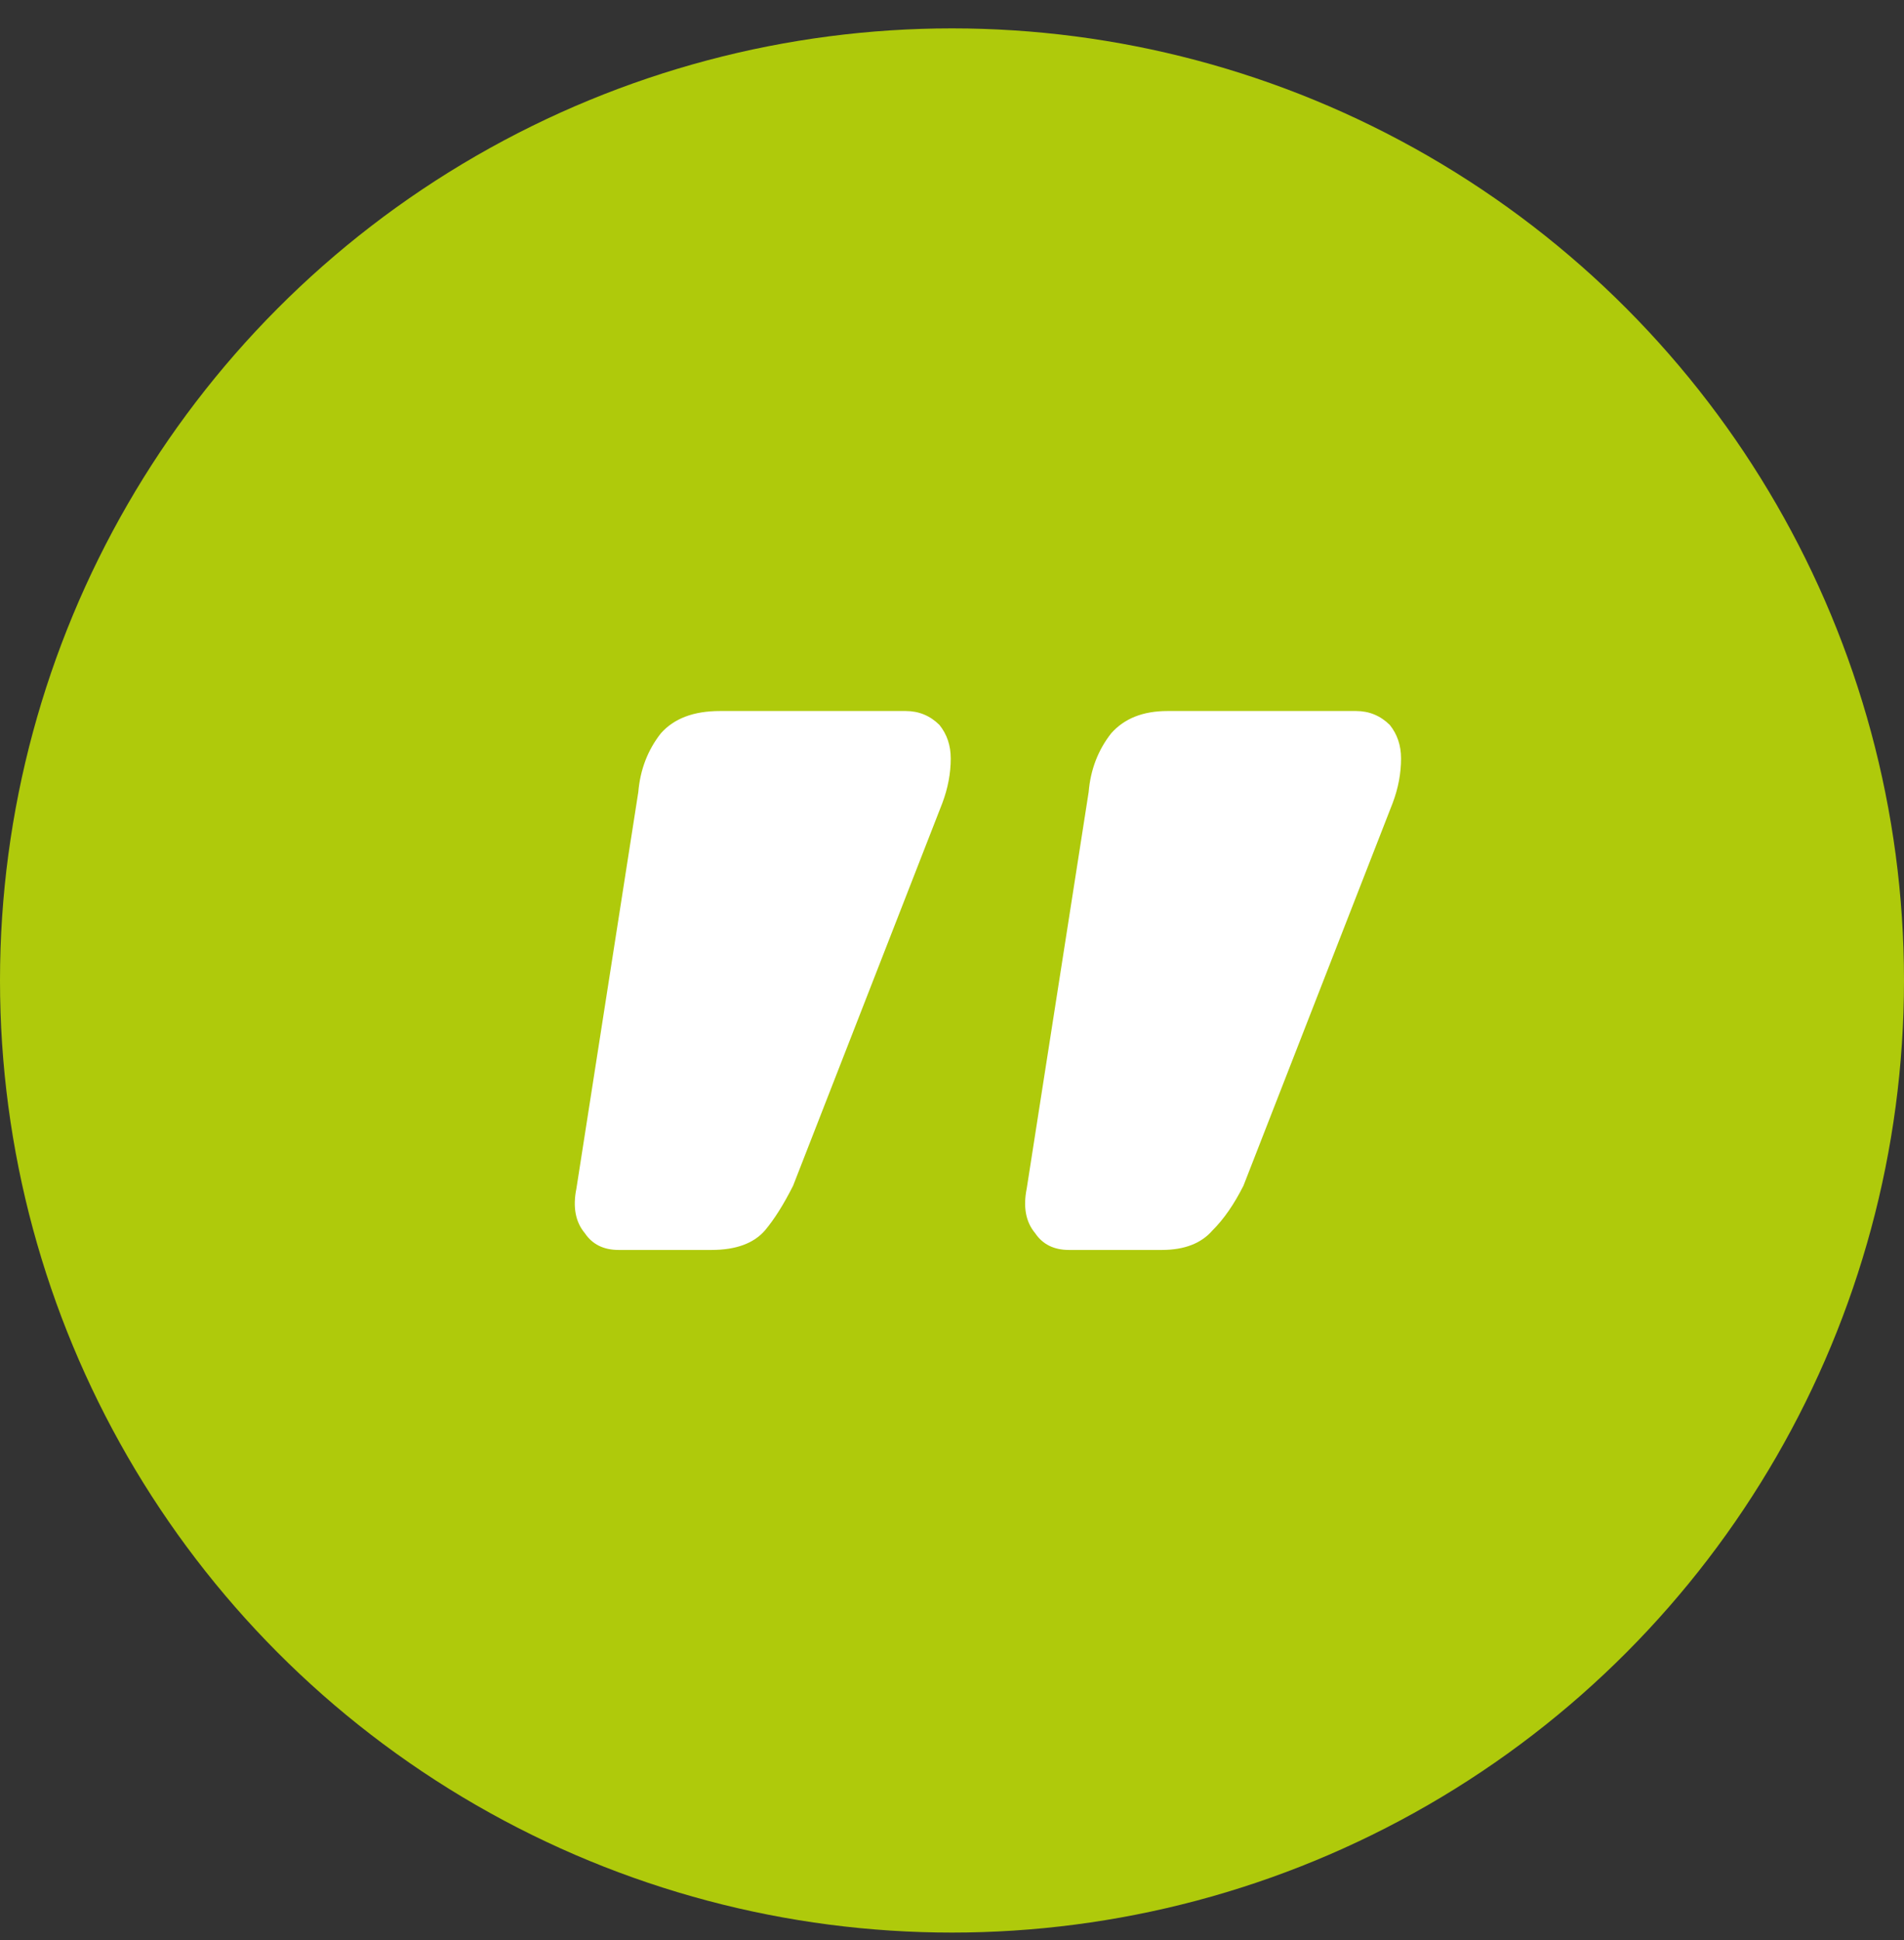 <?xml version="1.0" encoding="UTF-8"?> <svg xmlns="http://www.w3.org/2000/svg" width="53" height="54" viewBox="0 0 53 54" fill="none"><rect x="0" y="0" width="53" height="54" fill="#333333" stroke="none"/><circle cx="26.5" cy="27.29" r="26.5" fill="#AFCA0B"></circle><path d="M25.211 19.79C25.577 19.79 25.89 19.919 26.151 20.178C26.36 20.438 26.465 20.748 26.465 21.111C26.465 21.526 26.386 21.94 26.23 22.355L22.077 33.002C21.816 33.52 21.555 33.935 21.294 34.246C20.98 34.608 20.484 34.79 19.805 34.79L17.22 34.79C16.802 34.79 16.489 34.634 16.28 34.324C16.019 34.013 15.94 33.598 16.045 33.08L17.768 22.044C17.821 21.422 18.029 20.878 18.395 20.412C18.761 19.997 19.309 19.79 20.04 19.79L25.211 19.79ZM37.746 19.79C38.112 19.79 38.425 19.919 38.687 20.178C38.895 20.438 39 20.748 39 21.111C39 21.526 38.922 21.94 38.765 22.355L34.613 33.002C34.352 33.52 34.064 33.935 33.751 34.246C33.438 34.608 32.967 34.79 32.341 34.79H29.755C29.337 34.79 29.024 34.634 28.815 34.324C28.554 34.013 28.476 33.598 28.58 33.08L30.304 22.044C30.356 21.422 30.565 20.878 30.93 20.412C31.296 19.997 31.818 19.79 32.497 19.79L37.746 19.79Z" fill="white"></path></svg> 